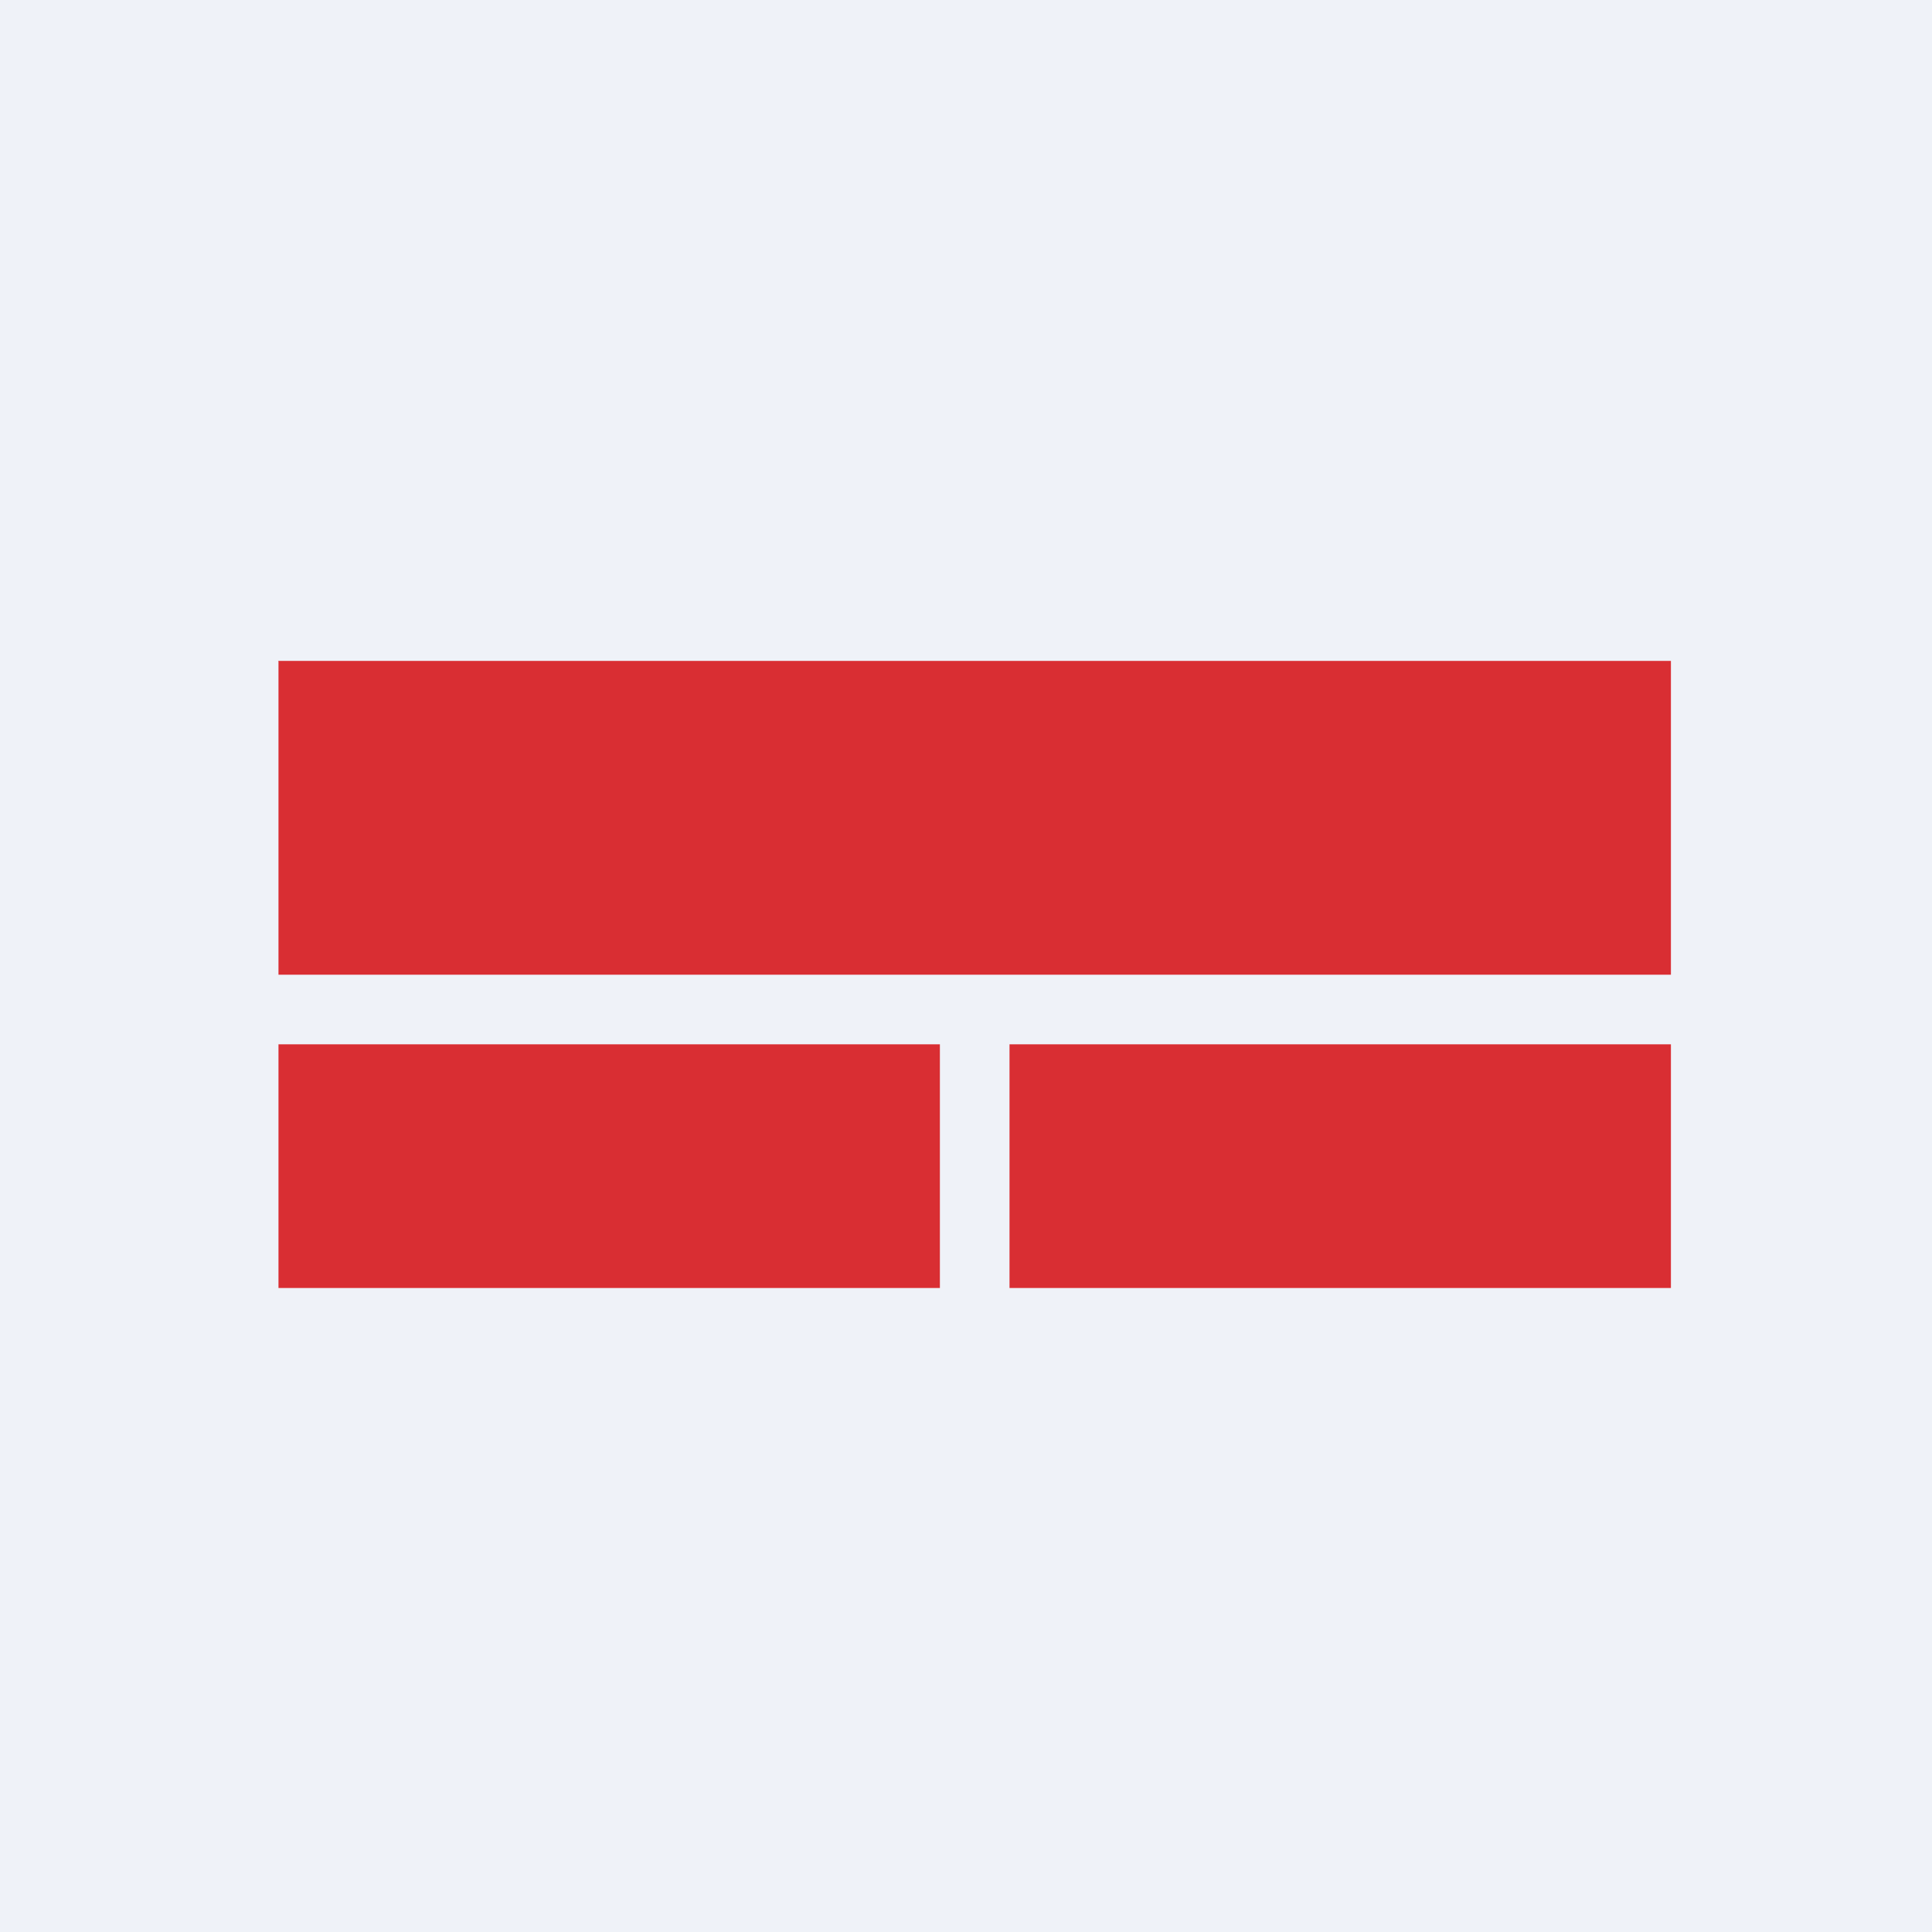 <?xml version="1.0" encoding="UTF-8"?>
<!-- generated by Finnhub -->
<svg viewBox="0 0 55.5 55.5" xmlns="http://www.w3.org/2000/svg">
<path d="M 0,0 H 55.5 V 55.5 H 0 Z" fill="rgb(239, 242, 248)"/>
<path d="M 7.99,18.985 H 48 V 28 H 8 V 19 Z M 29,30 H 48 V 37 H 29 V 30 Z M 27,30 H 8 V 37 H 27 V 30 Z" fill="rgb(217, 46, 51)"/>
</svg>
